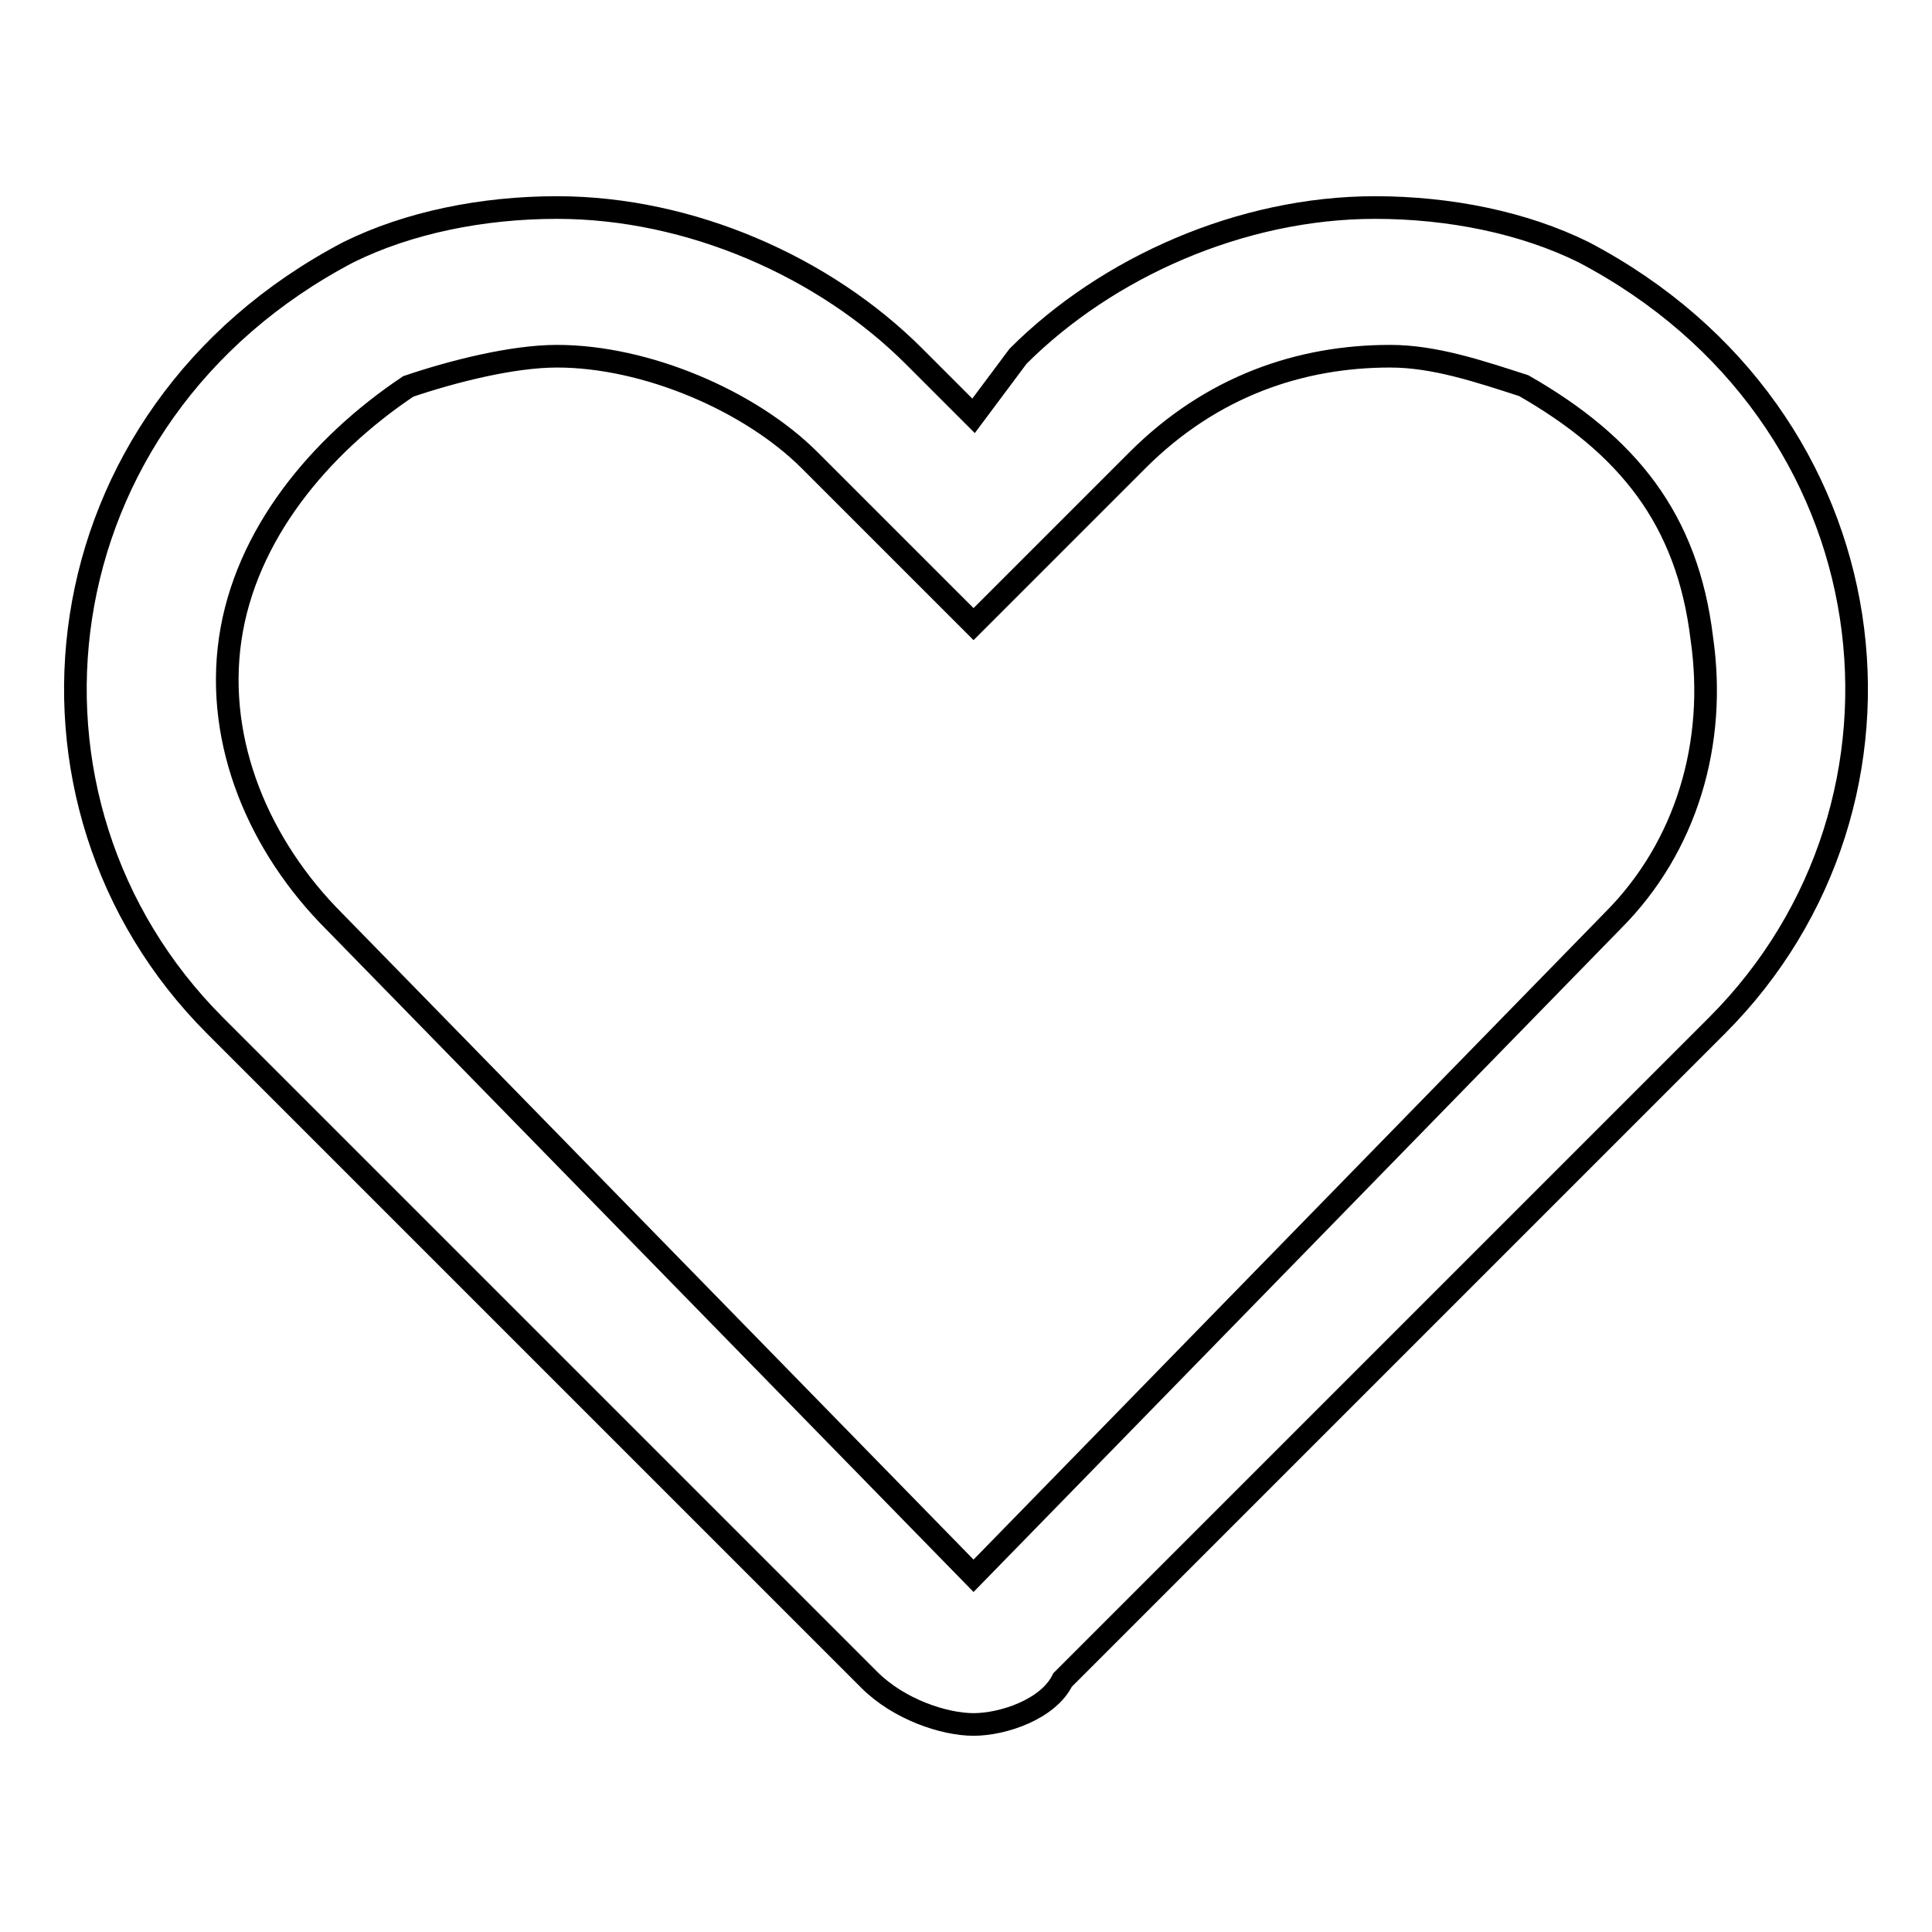 <?xml version="1.0" encoding="utf-8"?>
<!-- Svg Vector Icons : http://www.onlinewebfonts.com/icon -->
<!DOCTYPE svg PUBLIC "-//W3C//DTD SVG 1.1//EN" "http://www.w3.org/Graphics/SVG/1.1/DTD/svg11.dtd">
<svg version="1.1" xmlns="http://www.w3.org/2000/svg" xmlns:xlink="http://www.w3.org/1999/xlink" x="0px" y="0px" viewBox="0 0 256 256" enable-background="new 0 0 256 256" xml:space="preserve">
<g> <path stroke-width="3" fill-opacity="0" stroke="#000000"  d="M73.8,47.2c11.8,0,25.6,5.9,33.5,13.8l7.9,7.9L129,82.7l13.8-13.8l7.9-7.9c9.9-9.9,21.7-13.8,33.5-13.8 c5.9,0,11.8,2,17.7,3.9c13.8,7.9,21.7,17.7,23.6,33.5c2,13.8-2,27.6-11.8,37.4L129,208.8l-84.7-86.7c-9.9-9.9-15.8-23.6-13.8-37.4 c2-13.8,11.8-25.6,23.6-33.5C60,49.2,67.9,47.2,73.8,47.2L73.8,47.2 M73.8,27.5c-9.9,0-19.7,2-27.6,5.9 C4.8,55.1-1.1,106.3,28.5,135.9l86.7,86.7c3.9,3.9,9.9,5.9,13.8,5.9c3.9,0,9.9-2,11.8-5.9l86.7-86.7 c29.6-29.6,23.7-80.8-17.7-102.5c-7.9-3.9-17.7-5.9-27.6-5.9c-17.7,0-35.5,7.9-47.3,19.7l-5.9,7.9l-7.9-7.9 C109.3,35.4,91.5,27.5,73.8,27.5L73.8,27.5z"/></g>
</svg>